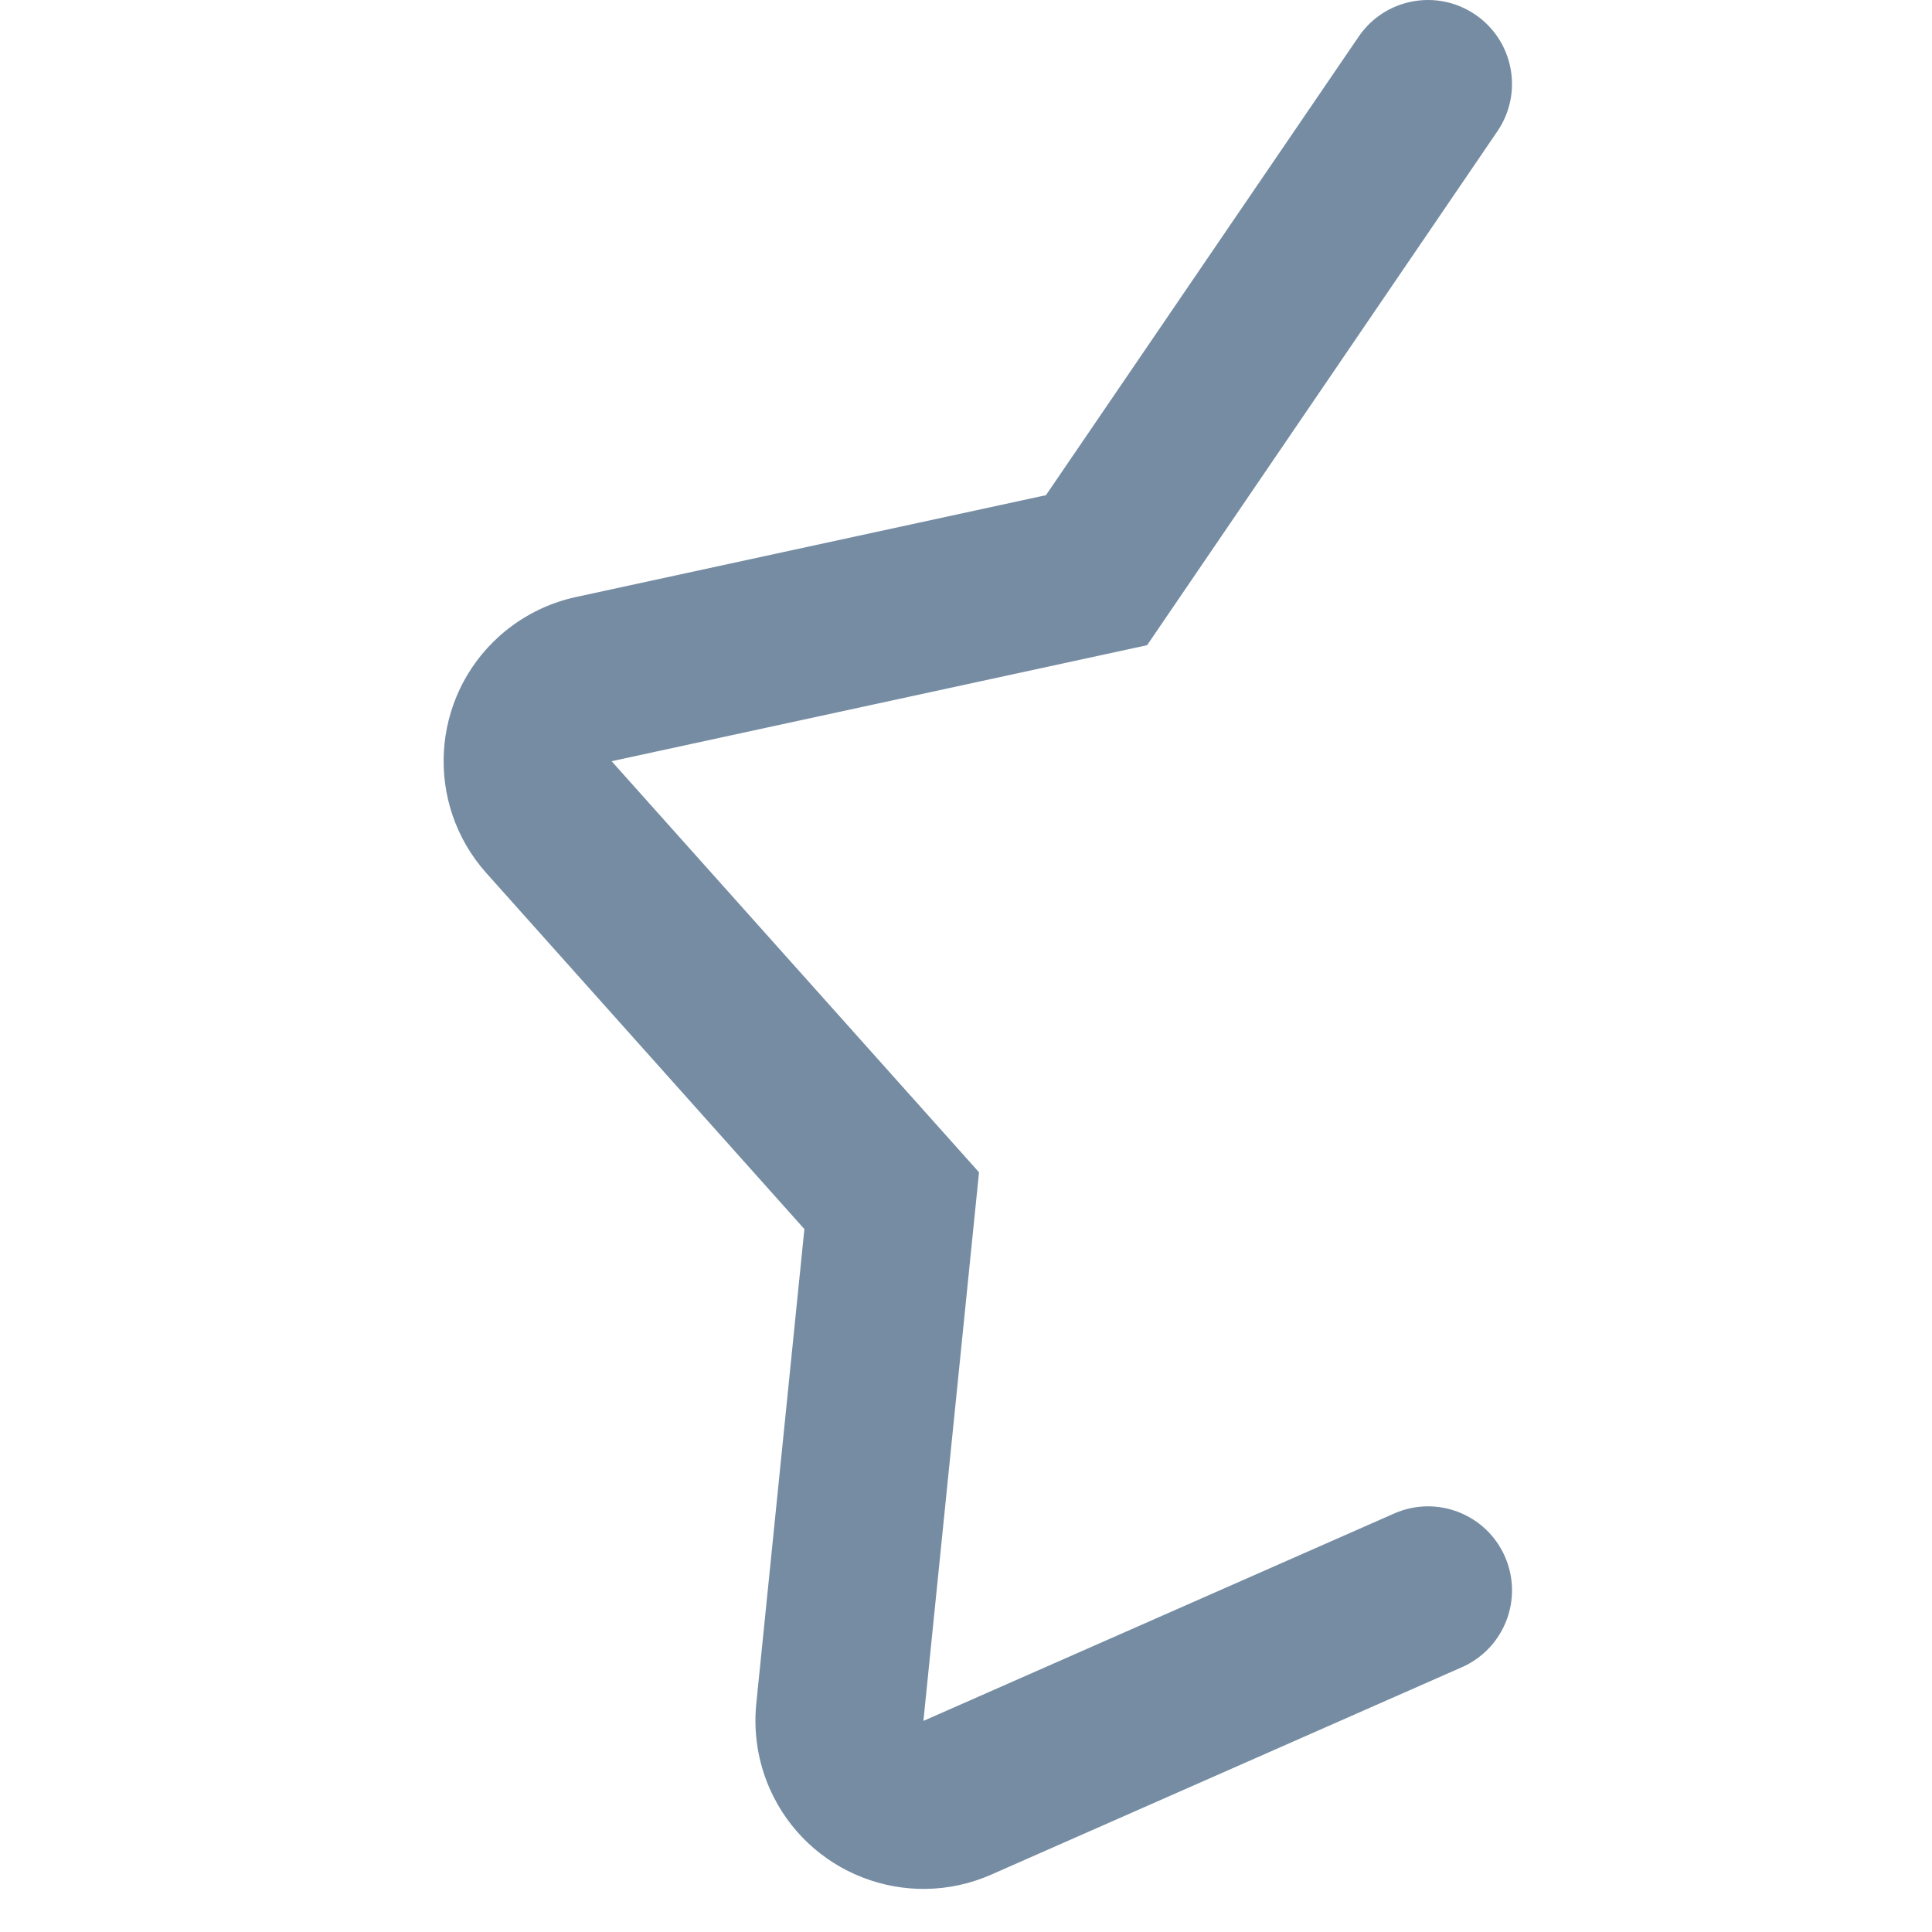 <?xml version="1.0" encoding="utf-8"?><!-- Uploaded to: SVG Repo, www.svgrepo.com, Generator: SVG Repo Mixer Tools -->
<svg width="800px" height="800px" viewBox="-5 1 23 23" id="meteor-icon-kit__regular-star-half" fill="none" xmlns="http://www.w3.org/2000/svg"><path fill-rule="evenodd" clip-rule="evenodd" d="M7.452 6.895L1.858 8.107C1.52 8.18 1.206 8.34 0.948 8.57C0.125 9.306 0.054 10.57 0.79 11.394L4.576 15.632L4.003 21.285C3.969 21.63 4.024 21.977 4.163 22.293C4.609 23.304 5.789 23.762 6.8 23.317L12.403 20.848C12.909 20.625 13.138 20.035 12.915 19.529C12.692 19.024 12.102 18.795 11.597 19.018L5.993 21.487L6.655 14.956L2.281 10.062L8.656 8.681L12.826 2.563C13.137 2.107 13.02 1.485 12.563 1.174C12.107 0.863 11.485 0.98 11.174 1.437L7.452 6.895Z" fill="#758CA3"/><mask id="mask0_0_3068" style="mask-type:alpha" maskUnits="userSpaceOnUse" x="0" y="1" width="14" height="23"><path fill-rule="evenodd" clip-rule="evenodd" d="M7.452 6.895L1.858 8.107C1.52 8.18 1.206 8.34 0.948 8.57C0.125 9.306 0.054 10.57 0.79 11.394L4.576 15.632L4.003 21.285C3.969 21.63 4.024 21.977 4.163 22.293C4.609 23.304 5.789 23.762 6.8 23.317L12.403 20.848C12.909 20.625 13.138 20.035 12.915 19.529C12.692 19.024 12.102 18.795 11.597 19.018L5.993 21.487L6.655 14.956L2.281 10.062L8.656 8.681L12.826 2.563C13.137 2.107 13.02 1.485 12.563 1.174C12.107 0.863 11.485 0.98 11.174 1.437L7.452 6.895Z" fill="white"/></mask><g mask="url(#mask0_0_3068)"/></svg>